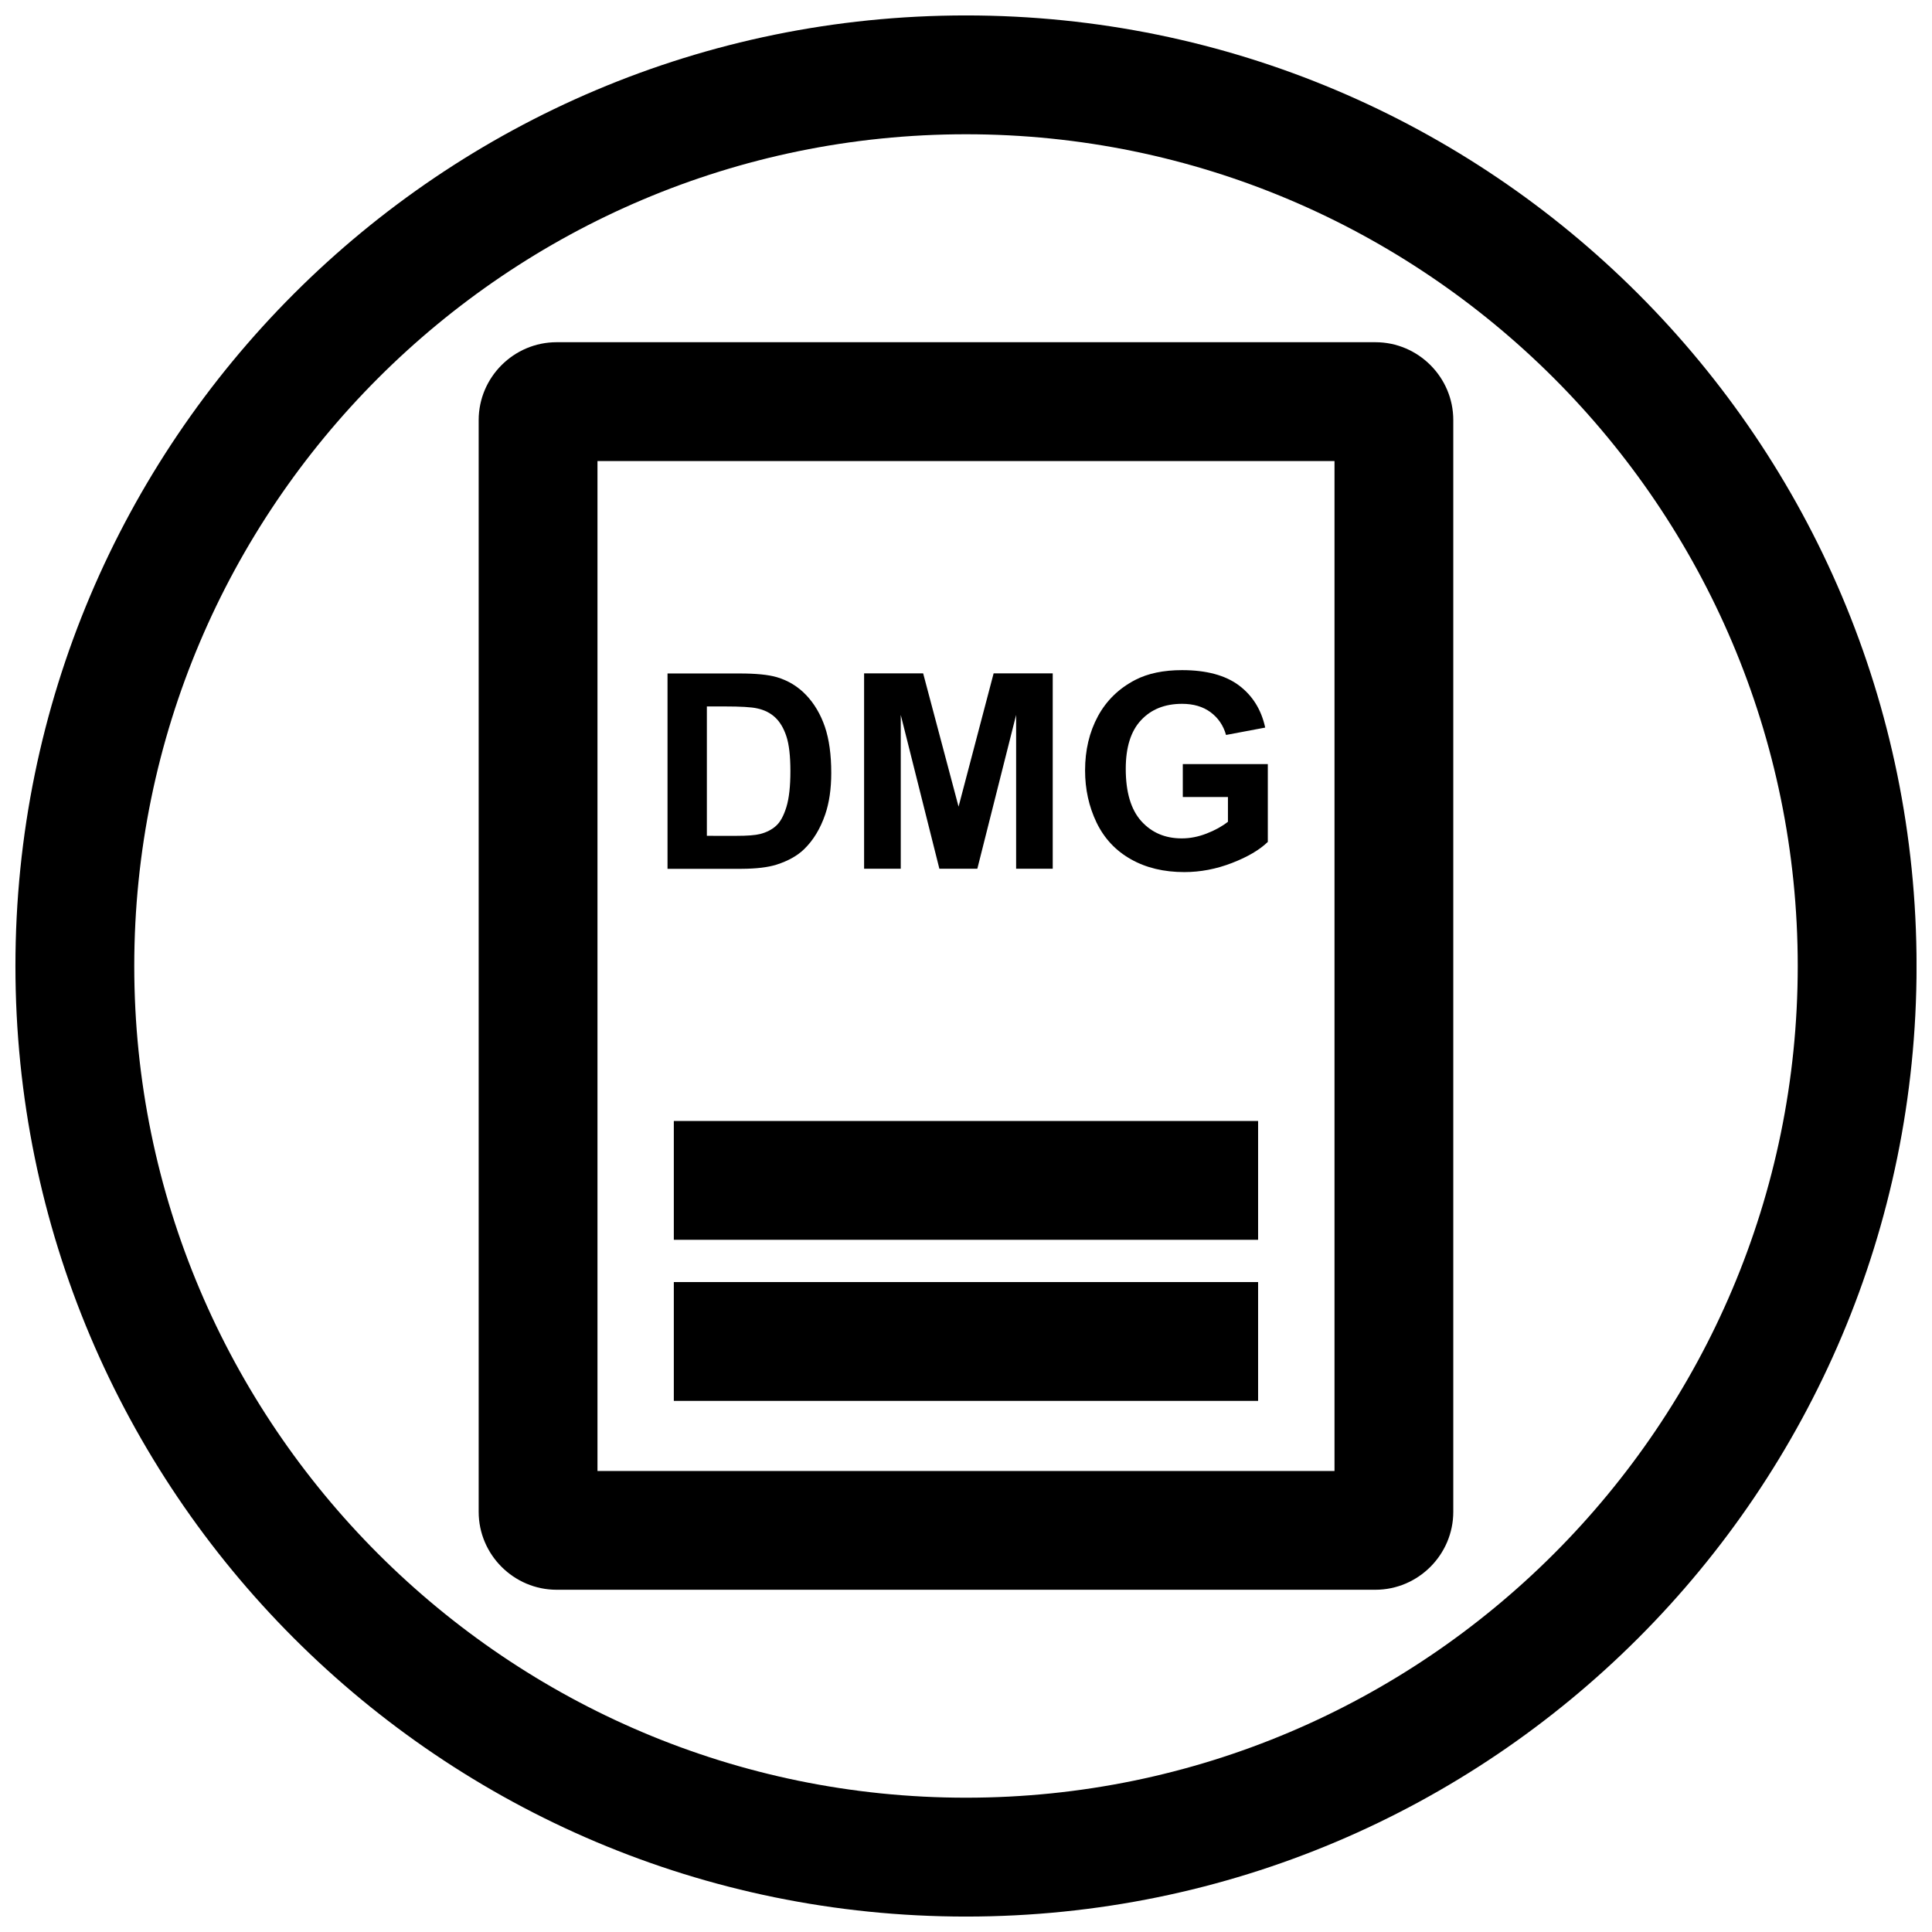 <?xml version="1.0" encoding="UTF-8"?>
<!-- Uploaded to: ICON Repo, www.svgrepo.com, Generator: ICON Repo Mixer Tools -->
<svg width="800px" height="800px" version="1.1" viewBox="144 144 512 512" xmlns="http://www.w3.org/2000/svg">
 <defs>
  <clipPath id="a">
   <path d="m148.09 148.09h503.81v503.81h-503.81z"/>
  </clipPath>
 </defs>
 <path d="m508.49 234.69h-216.98c-11.367 0-20.656 9.305-20.656 20.656v289.3c0 11.367 9.305 20.656 20.656 20.656h216.97c11.367 0 20.656-9.305 20.656-20.656v-289.3c0.016-11.352-9.273-20.656-20.641-20.656zm-10.832 299.14h-195.32v-267.65h195.32z"/>
 <path d="m322.57 441.07h154.84v31.488h-154.84z"/>
 <path d="m349.79 373.14c3.086-0.992 5.543-2.363 7.352-4.141 2.394-2.332 4.25-5.383 5.543-9.148 1.055-3.07 1.605-6.754 1.605-11.004 0-4.863-0.566-8.926-1.684-12.234-1.133-3.305-2.785-6.109-4.945-8.391-2.172-2.281-4.769-3.871-7.809-4.769-2.266-0.66-5.543-0.977-9.84-0.977h-19.113v51.766h19.664c3.828-0.016 6.914-0.379 9.227-1.102zm-18.465-7.621v-34.305h4.691c4.266 0 7.117 0.172 8.582 0.504 1.969 0.41 3.574 1.227 4.848 2.426 1.273 1.195 2.266 2.883 2.961 5.008 0.707 2.156 1.055 5.211 1.055 9.227 0 4-0.348 7.164-1.055 9.477s-1.621 4-2.738 4.992c-1.117 1.008-2.519 1.73-4.219 2.172-1.309 0.332-3.418 0.488-6.328 0.488l-7.797-0.004z"/>
 <path d="m382.71 333.46 10.234 40.762h10.059l10.281-40.762v40.762h9.699v-51.766h-15.664l-9.289 35.312-9.383-35.312h-15.652v51.766h9.715z"/>
 <path d="m443.7 371.71c4.031 2.281 8.754 3.402 14.152 3.402 4.266 0 8.469-0.805 12.625-2.41s7.336-3.481 9.508-5.59v-20.625h-22.531v8.723h11.965v6.566c-1.574 1.227-3.465 2.281-5.652 3.117-2.219 0.867-4.394 1.289-6.598 1.289-4.426 0-7.996-1.543-10.738-4.598-2.738-3.07-4.094-7.684-4.094-13.84 0-5.684 1.34-9.996 4.047-12.879 2.691-2.898 6.312-4.344 10.879-4.344 3.008 0 5.543 0.738 7.543 2.219s3.387 3.481 4.109 6.031l10.375-1.953c-1.023-4.754-3.352-8.469-6.957-11.18-3.606-2.691-8.645-4.047-15.066-4.047-4.93 0-9.07 0.867-12.391 2.582-4.344 2.25-7.652 5.465-9.918 9.637-2.266 4.203-3.402 8.973-3.402 14.375 0 4.961 1.008 9.555 3.039 13.793 2.039 4.219 5.074 7.461 9.105 9.73z"/>
 <path d="m322.57 483.76h154.84v31.488h-154.84z"/>
 <g clip-path="url(#a)">
  <path d="m400 148.09c-139.13 0-251.91 112.77-251.91 251.91 0 139.13 112.77 251.91 251.91 251.91 139.13 0 251.91-112.77 251.91-251.91-0.004-139.13-112.78-251.91-251.91-251.91zm0 472.32c-121.55 0-220.42-98.871-220.42-220.41 0-121.55 98.871-220.42 220.42-220.42 121.54 0 220.42 98.871 220.42 220.42-0.004 121.54-98.875 220.41-220.42 220.41z"/>
 </g>
</svg>